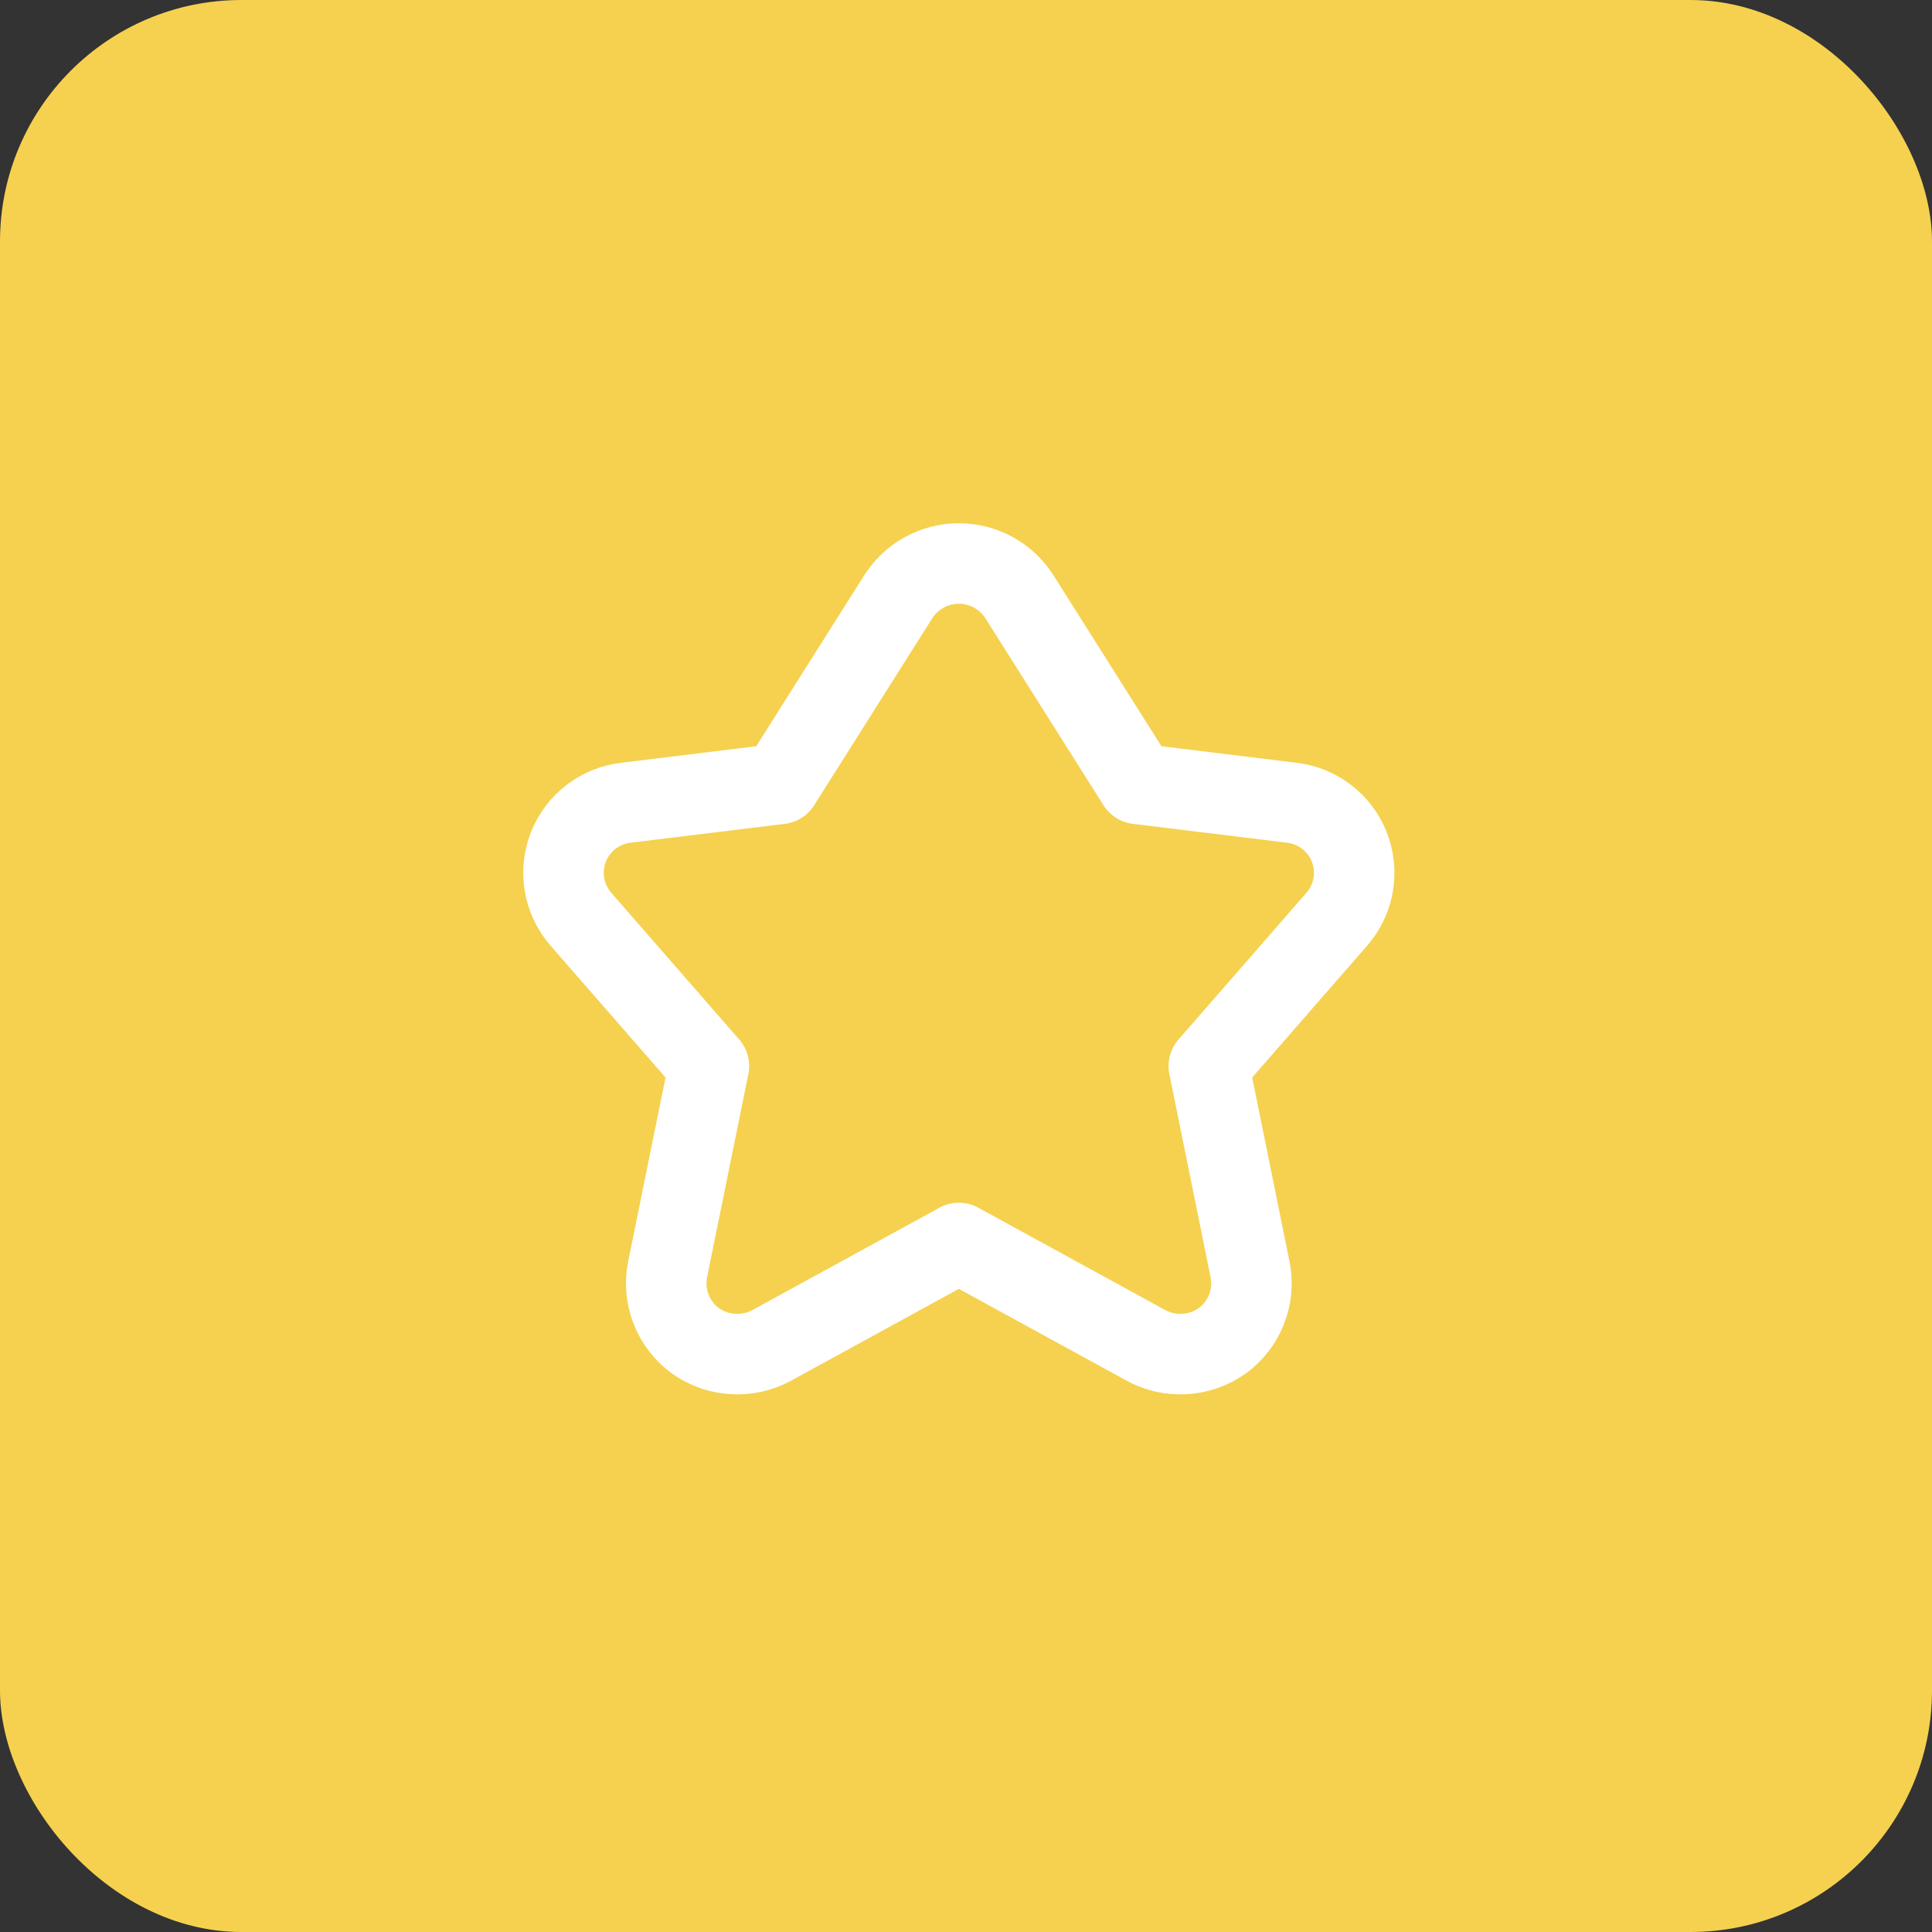 <?xml version="1.0" encoding="UTF-8"?> <svg xmlns="http://www.w3.org/2000/svg" width="48" height="48" viewBox="0 0 48 48" fill="none"><rect x="0" y="0" width="48" height="48" fill="#333333" stroke="none"/><rect width="48" height="48" rx="6" fill="#F5D14F"></rect><path d="M22.311 14.836C22.472 14.58 22.695 14.369 22.959 14.223C23.223 14.077 23.52 14 23.822 14C24.124 14 24.422 14.077 24.686 14.223C24.95 14.369 25.173 14.58 25.333 14.836L28.264 19.475L32.087 19.943C32.404 19.979 32.705 20.1 32.958 20.294C33.211 20.488 33.407 20.747 33.523 21.044C33.64 21.341 33.673 21.664 33.62 21.979C33.566 22.293 33.428 22.587 33.22 22.829L30.032 26.485L31.059 31.546C31.124 31.877 31.093 32.218 30.969 32.532C30.846 32.845 30.636 33.116 30.364 33.314C30.089 33.508 29.764 33.621 29.428 33.64C29.091 33.659 28.756 33.583 28.461 33.42L23.822 30.881L19.184 33.42C18.889 33.583 18.554 33.659 18.217 33.64C17.88 33.621 17.556 33.508 17.28 33.314C17.008 33.116 16.798 32.845 16.675 32.532C16.552 32.218 16.521 31.877 16.585 31.546L17.613 26.485L14.425 22.829C14.217 22.587 14.078 22.293 14.025 21.979C13.971 21.664 14.005 21.341 14.121 21.044C14.238 20.747 14.433 20.488 14.686 20.294C14.94 20.1 15.241 19.979 15.558 19.943L19.38 19.475L22.311 14.836Z" stroke="white" stroke-width="2" stroke-linecap="round" stroke-linejoin="round"></path></svg> 